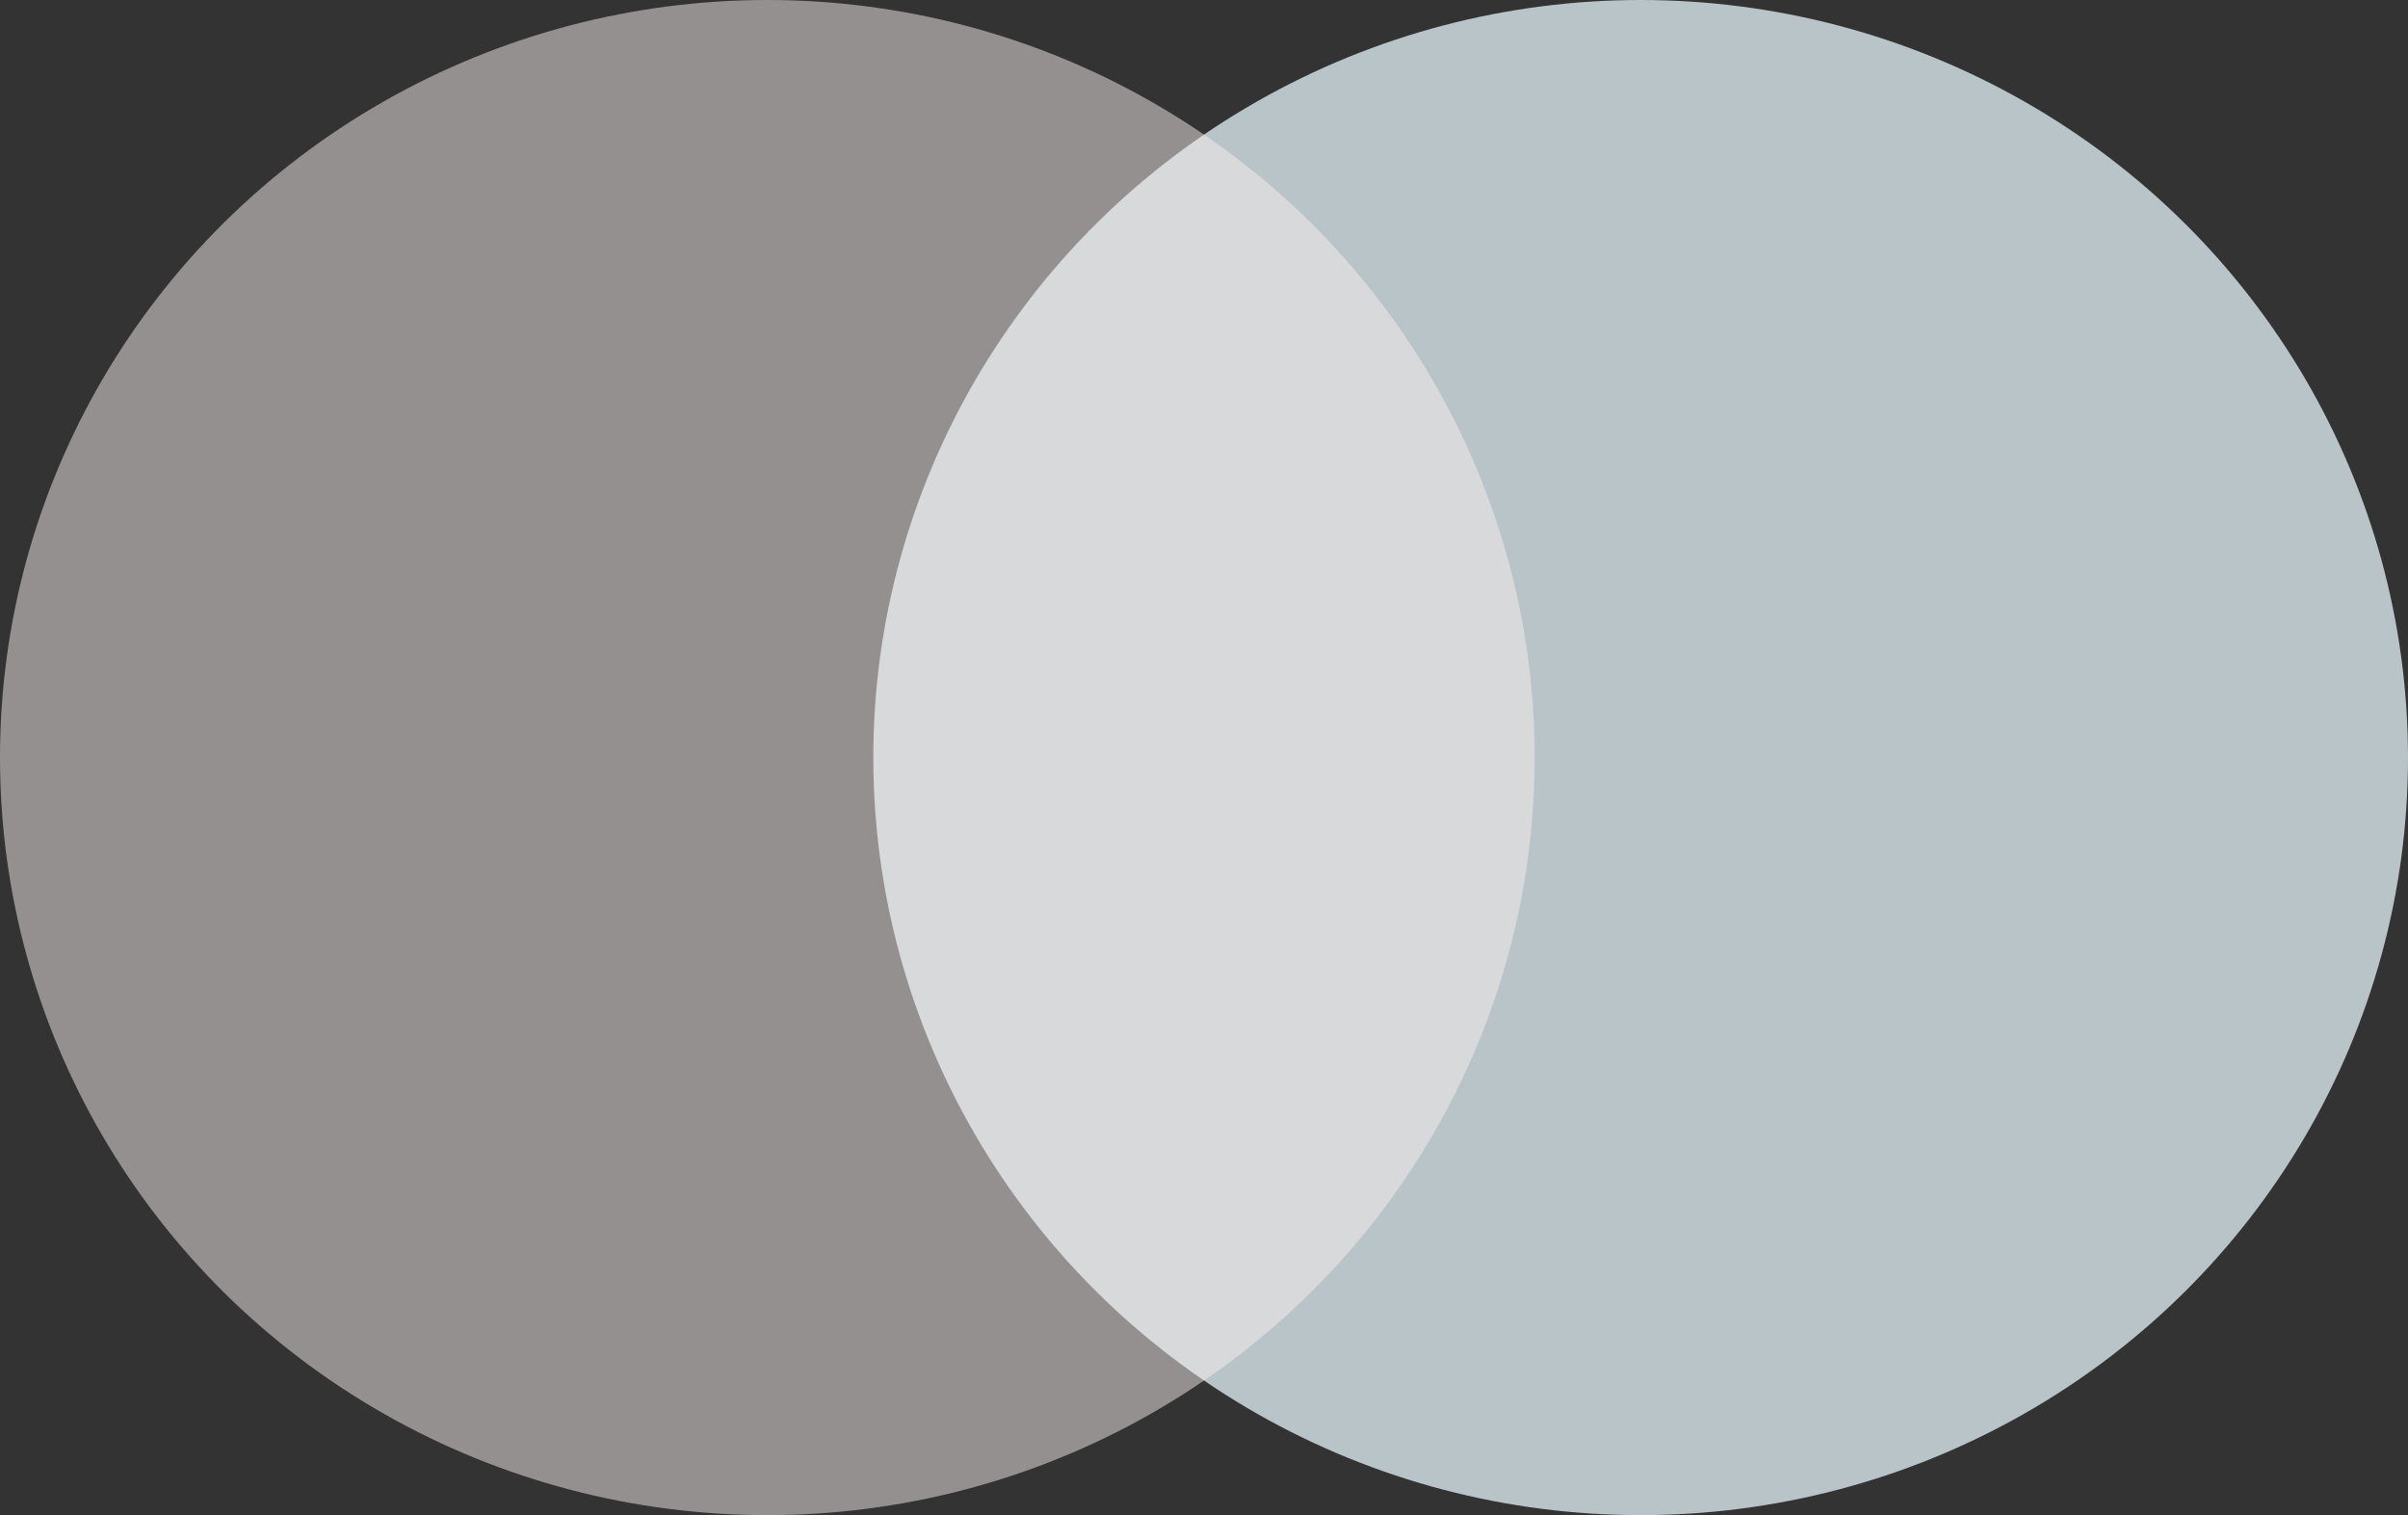 <svg xmlns="http://www.w3.org/2000/svg" width="118.87" height="74.8" viewBox="0 0 118.87 74.8"><rect x="0" y="0" width="118.87" height="74.8" fill="#333333" stroke="none"/><defs><style>.a{fill:#e5f4fb;opacity:0.75;}.b{fill:#f7eeec;opacity:0.5;}</style></defs><ellipse class="a" cx="80.99" cy="37.4" rx="37.88" ry="37.4"/><ellipse class="b" cx="37.88" cy="37.4" rx="37.88" ry="37.4"/></svg>